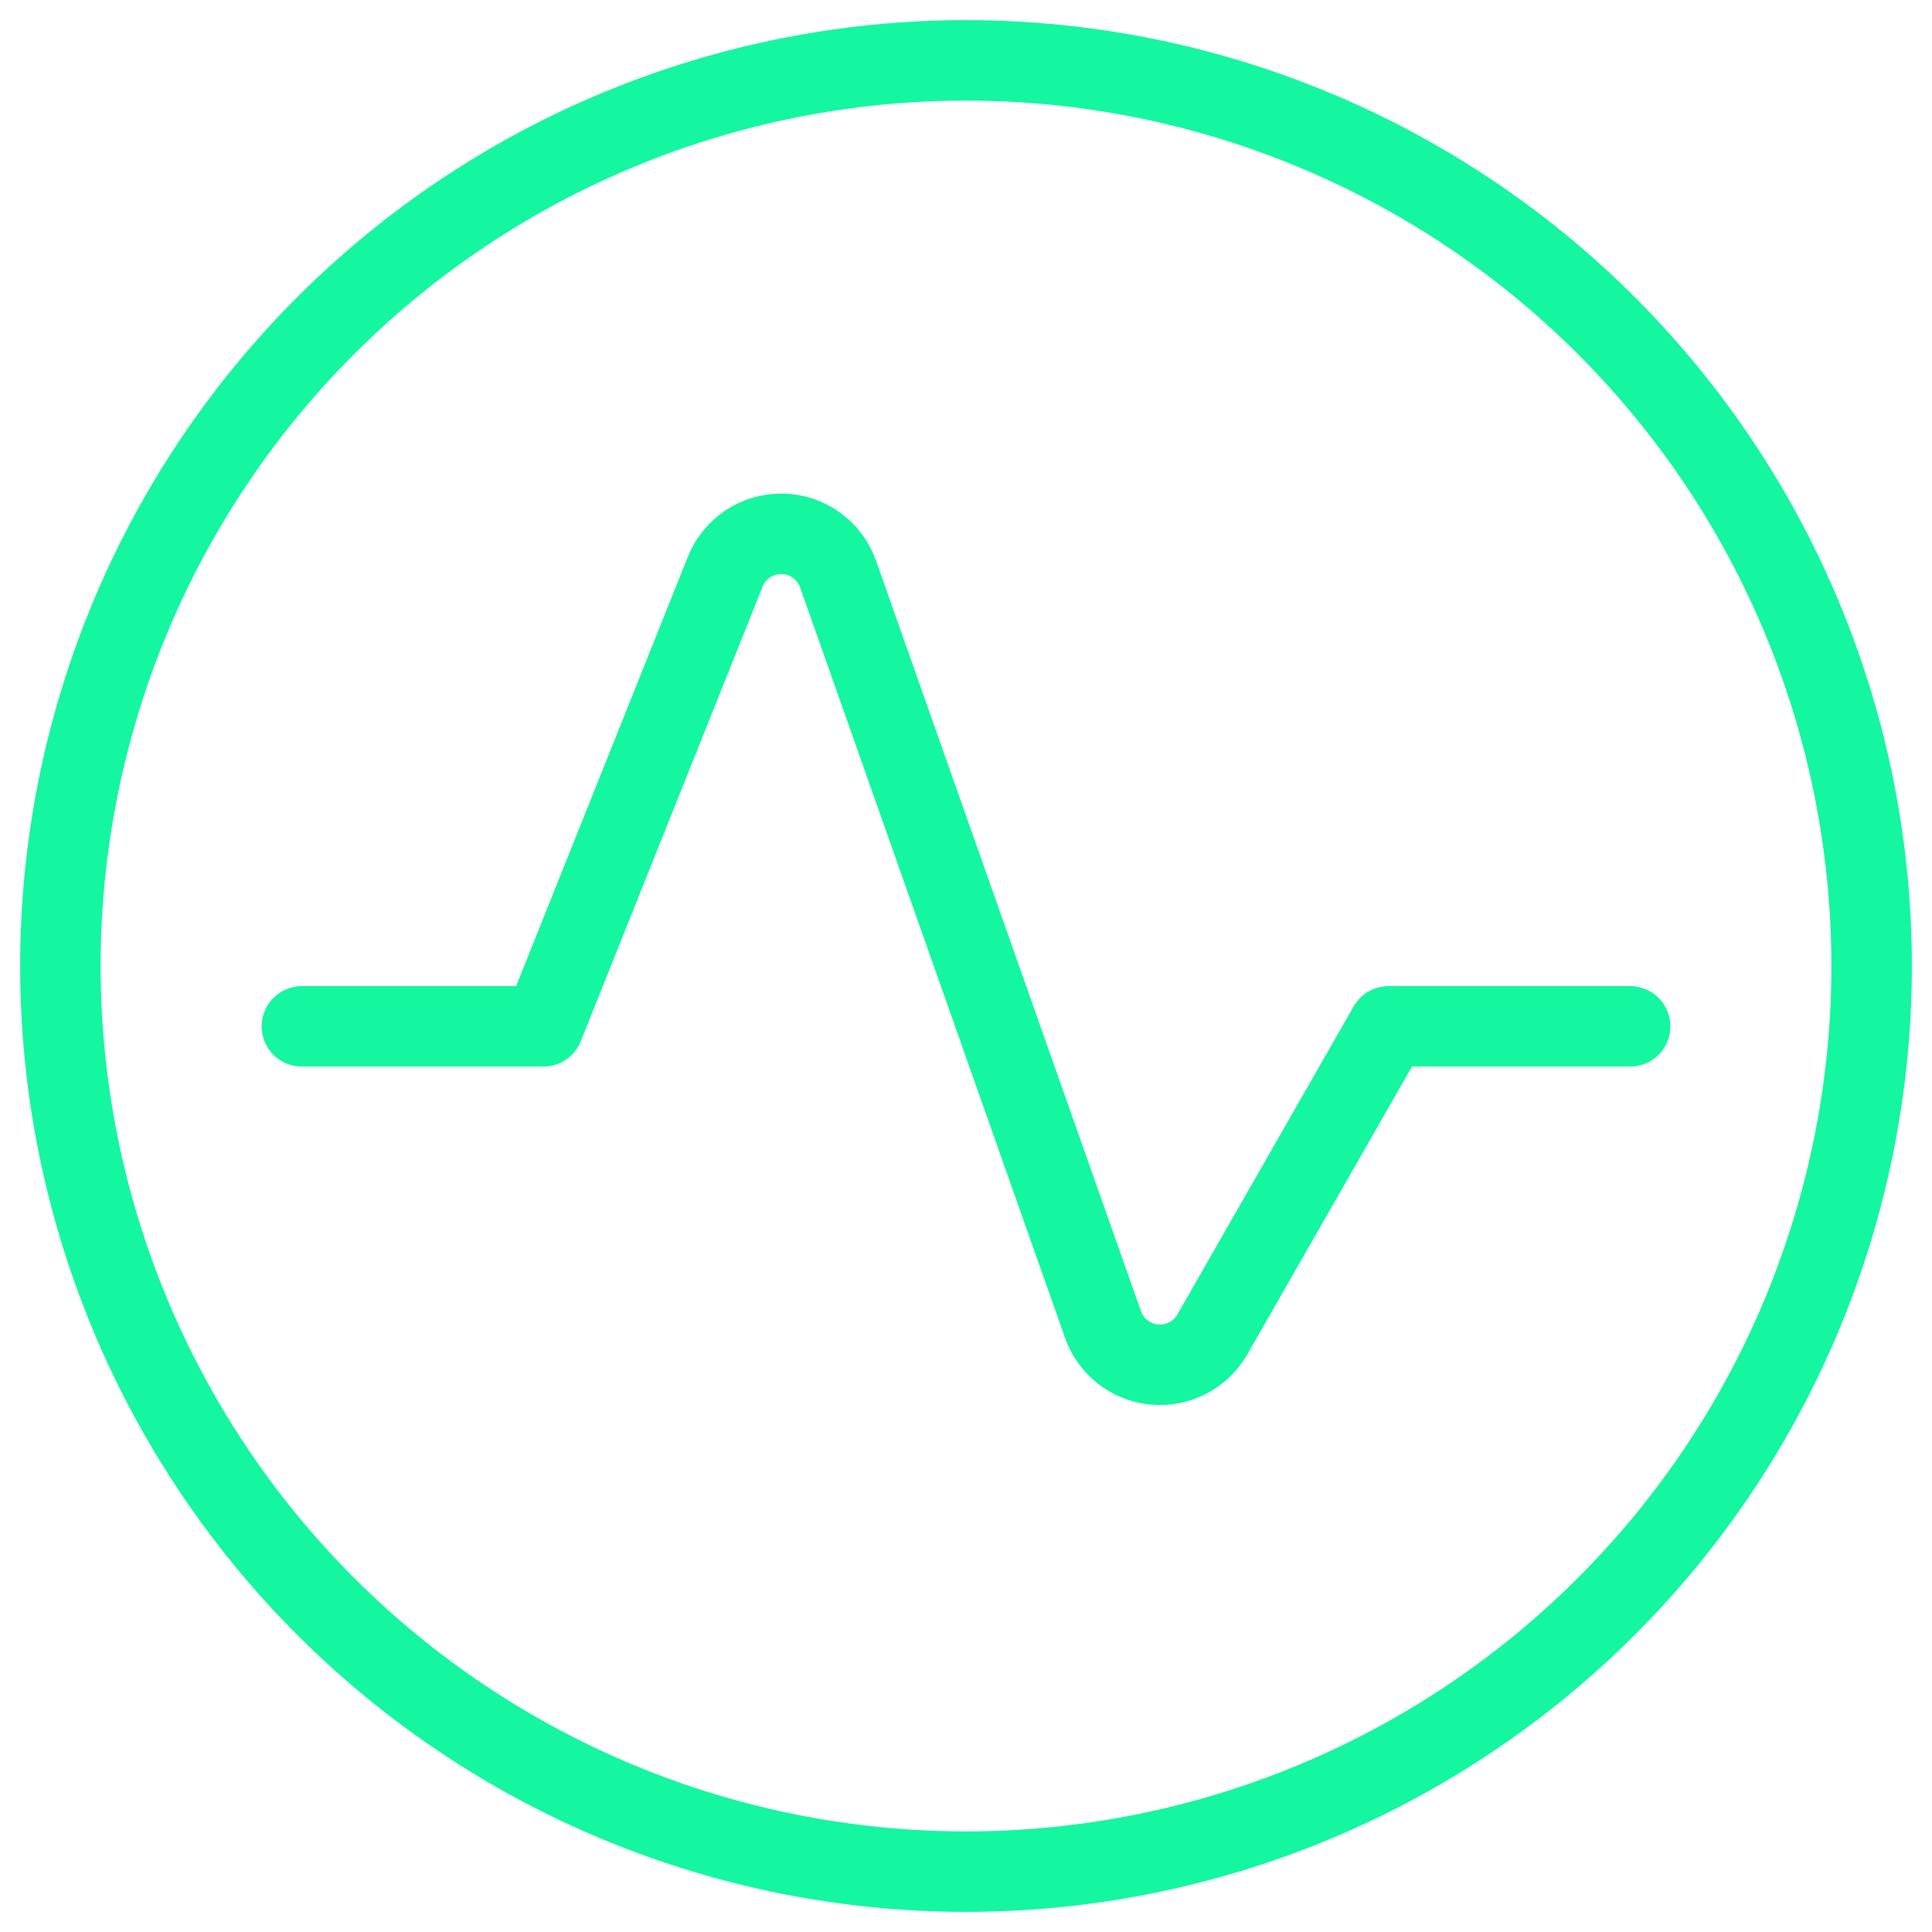 <svg width="60" height="60" viewBox="0 0 60 60" fill="none" xmlns="http://www.w3.org/2000/svg">
<g clip-path="url(#clip0_406_2950)">
<path d="M1.875 30C1.875 37.459 4.838 44.613 10.113 49.887C15.387 55.162 22.541 58.125 30 58.125C37.459 58.125 44.613 55.162 49.887 49.887C55.162 44.613 58.125 37.459 58.125 30C58.125 22.541 55.162 15.387 49.887 10.113C44.613 4.838 37.459 1.875 30 1.875C22.541 1.875 15.387 4.838 10.113 10.113C4.838 15.387 1.875 22.541 1.875 30Z" stroke="#15F6A0" stroke-width="2.5" stroke-linecap="round" stroke-linejoin="round"/>
<path d="M9.375 31.874H16.875L22.525 17.749C22.667 17.397 22.913 17.097 23.23 16.887C23.547 16.678 23.92 16.571 24.3 16.578C24.68 16.586 25.048 16.709 25.356 16.932C25.664 17.154 25.898 17.464 26.025 17.822L34.255 41.134C34.374 41.473 34.589 41.77 34.872 41.99C35.156 42.211 35.496 42.345 35.854 42.377C36.211 42.41 36.571 42.339 36.889 42.173C37.208 42.007 37.472 41.753 37.65 41.442L43.125 31.874H50.625" stroke="#15F6A0" stroke-width="2.5" stroke-linecap="round" stroke-linejoin="round"/>
</g>
<defs>
<clipPath id="clip0_406_2950">
<rect width="60" height="60" fill="white"/>
</clipPath>
</defs>
</svg>
